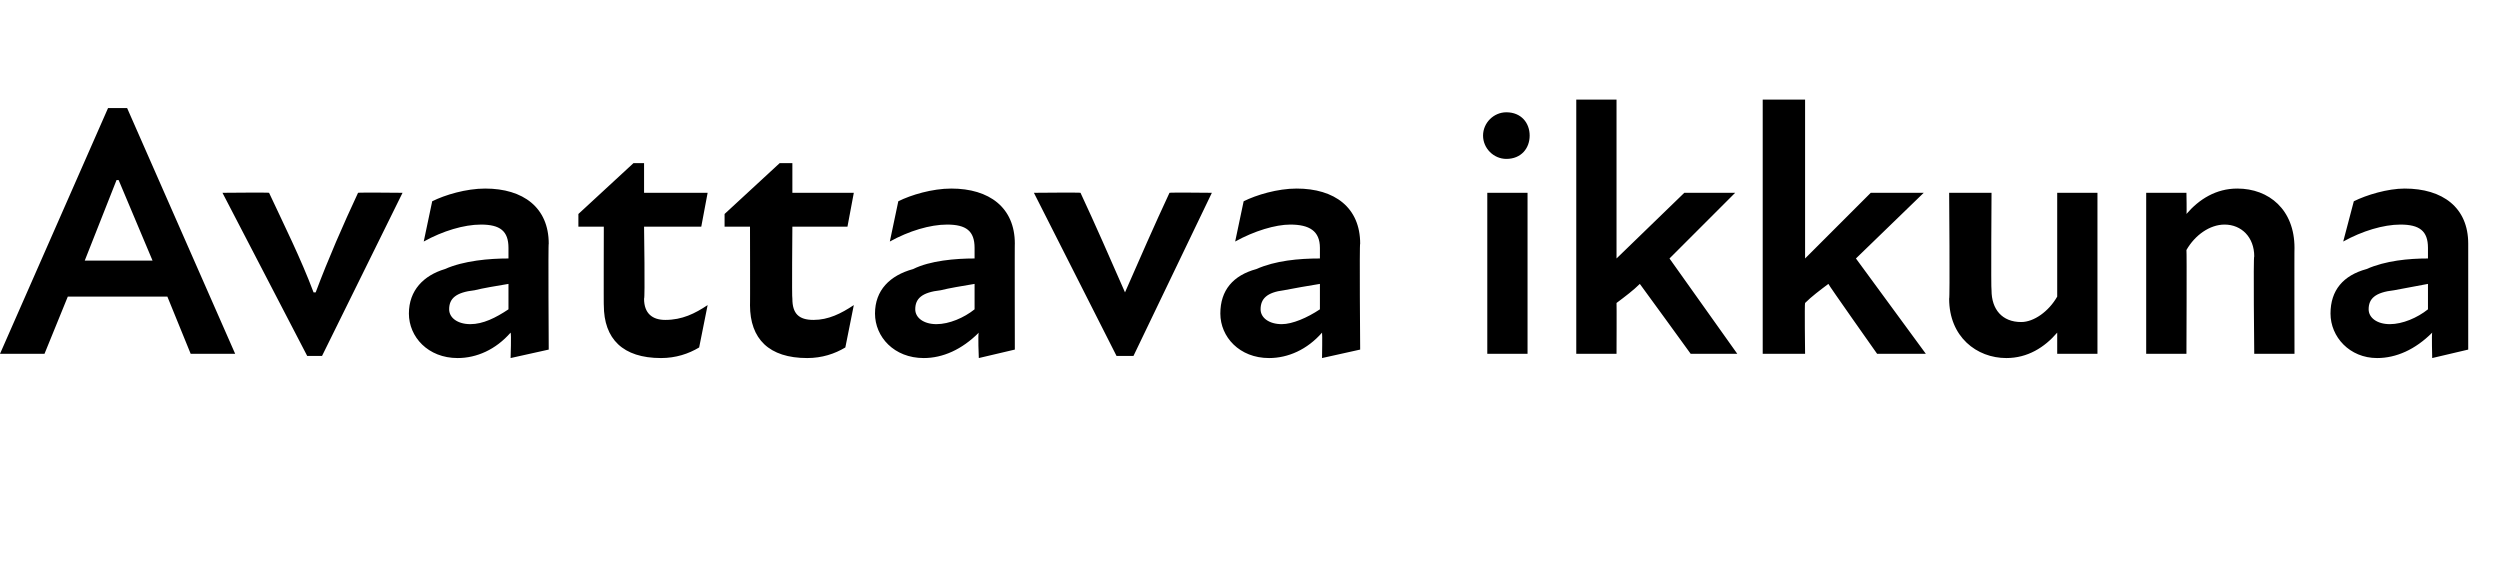 <?xml version="1.0" standalone="no"?>
<!DOCTYPE svg PUBLIC "-//W3C//DTD SVG 1.1//EN" "http://www.w3.org/Graphics/SVG/1.1/DTD/svg11.dtd">
<svg xmlns="http://www.w3.org/2000/svg" version="1.1" width="118px" height="27.3px" viewBox="0 -4 118 27.3" style="top:-4px">
  <desc>Avattava ikkuna</desc>
  <defs/>
  <g id="Polygon205380">
    <path d="M 5.1 1.1 L 6 1.1 L 11.1 12.7 L 9 12.7 L 7.9 10 L 3.2 10 L 2.1 12.7 L 0 12.7 L 5.1 1.1 Z M 7.2 8.3 L 5.6 4.5 L 5.5 4.5 L 4 8.3 L 7.2 8.3 Z M 10.5 5.1 C 10.5 5.1 12.7 5.08 12.7 5.1 C 13.4 6.6 14.2 8.2 14.8 9.8 C 14.8 9.8 14.9 9.8 14.9 9.8 C 15.5 8.2 16.2 6.6 16.9 5.1 C 16.95 5.08 19 5.1 19 5.1 L 15.2 12.8 L 14.5 12.8 L 10.5 5.1 Z M 24.1 11.7 C 23.4 12.5 22.5 12.9 21.6 12.9 C 20.2 12.9 19.3 11.9 19.3 10.8 C 19.3 9.7 20 9 21 8.7 C 21.9 8.3 23.1 8.2 24 8.2 C 24 8.2 24 7.7 24 7.7 C 24 6.9 23.6 6.6 22.7 6.6 C 21.9 6.6 20.9 6.9 20 7.4 C 20 7.4 20.4 5.5 20.4 5.5 C 21 5.2 22 4.9 22.9 4.9 C 24.7 4.9 25.9 5.8 25.9 7.5 C 25.87 7.46 25.9 12.5 25.9 12.5 L 24.1 12.9 C 24.1 12.9 24.14 11.75 24.1 11.7 Z M 22.2 11.3 C 22.8 11.3 23.4 11 24 10.6 C 24 10.6 24 9.4 24 9.4 C 23.4 9.5 22.8 9.6 22.4 9.7 C 21.5 9.8 21.2 10.1 21.2 10.6 C 21.2 11 21.6 11.3 22.2 11.3 Z M 28.5 10.4 C 28.49 10.44 28.5 6.7 28.5 6.7 L 27.3 6.7 L 27.3 6.1 L 29.9 3.7 L 30.4 3.7 L 30.4 5.1 L 33.4 5.1 L 33.1 6.7 L 30.4 6.7 C 30.4 6.7 30.45 10.11 30.4 10.1 C 30.4 10.8 30.8 11.1 31.4 11.1 C 32.2 11.1 32.8 10.8 33.4 10.4 C 33.4 10.4 33 12.4 33 12.4 C 32.5 12.7 31.9 12.9 31.2 12.9 C 29.4 12.9 28.5 12 28.5 10.4 Z M 35.4 10.4 C 35.41 10.44 35.4 6.7 35.4 6.7 L 34.2 6.7 L 34.2 6.1 L 36.8 3.7 L 37.4 3.7 L 37.4 5.1 L 40.3 5.1 L 40 6.7 L 37.4 6.7 C 37.4 6.7 37.37 10.11 37.4 10.1 C 37.4 10.8 37.7 11.1 38.4 11.1 C 39.1 11.1 39.7 10.8 40.3 10.4 C 40.3 10.4 39.9 12.4 39.9 12.4 C 39.4 12.7 38.8 12.9 38.1 12.9 C 36.3 12.9 35.4 12 35.4 10.4 Z M 46.2 11.7 C 45.4 12.5 44.5 12.9 43.6 12.9 C 42.2 12.9 41.3 11.9 41.3 10.8 C 41.3 9.7 42 9 43.1 8.7 C 43.9 8.3 45.1 8.2 46 8.2 C 46 8.2 46 7.7 46 7.7 C 46 6.9 45.6 6.6 44.7 6.6 C 43.9 6.6 42.9 6.9 42 7.4 C 42 7.4 42.4 5.5 42.4 5.5 C 43 5.2 44 4.9 44.9 4.9 C 46.7 4.9 47.9 5.8 47.9 7.5 C 47.89 7.46 47.9 12.5 47.9 12.5 L 46.2 12.9 C 46.2 12.9 46.15 11.75 46.2 11.7 Z M 44.2 11.3 C 44.8 11.3 45.5 11 46 10.6 C 46 10.6 46 9.4 46 9.4 C 45.4 9.5 44.8 9.6 44.4 9.7 C 43.5 9.8 43.2 10.1 43.2 10.6 C 43.2 11 43.6 11.3 44.2 11.3 Z M 48.8 5.1 C 48.8 5.1 50.98 5.08 51 5.1 C 51.7 6.6 52.4 8.2 53.1 9.8 C 53.1 9.8 53.1 9.8 53.1 9.8 C 53.8 8.2 54.5 6.6 55.2 5.1 C 55.23 5.08 57.2 5.1 57.2 5.1 L 53.5 12.8 L 52.7 12.8 L 48.8 5.1 Z M 62.4 11.7 C 61.7 12.5 60.8 12.9 59.9 12.9 C 58.5 12.9 57.6 11.9 57.6 10.8 C 57.6 9.7 58.2 9 59.3 8.7 C 60.2 8.3 61.3 8.2 62.3 8.2 C 62.3 8.2 62.3 7.7 62.3 7.7 C 62.3 6.9 61.8 6.6 60.9 6.6 C 60.2 6.6 59.2 6.9 58.3 7.4 C 58.3 7.4 58.7 5.5 58.7 5.5 C 59.3 5.2 60.3 4.9 61.2 4.9 C 63 4.9 64.2 5.8 64.2 7.5 C 64.16 7.46 64.2 12.5 64.2 12.5 L 62.4 12.9 C 62.4 12.9 62.42 11.75 62.4 11.7 Z M 60.5 11.3 C 61 11.3 61.7 11 62.3 10.6 C 62.3 10.6 62.3 9.4 62.3 9.4 C 61.7 9.5 61.1 9.6 60.6 9.7 C 59.8 9.8 59.5 10.1 59.5 10.6 C 59.5 11 59.9 11.3 60.5 11.3 Z M 70.2 5.1 L 72.1 5.1 L 72.1 12.7 L 70.2 12.7 L 70.2 5.1 Z M 71.1 1.3 C 71.8 1.3 72.2 1.8 72.2 2.4 C 72.2 3 71.8 3.5 71.1 3.5 C 70.5 3.5 70 3 70 2.4 C 70 1.8 70.5 1.3 71.1 1.3 Z M 74.4 0.7 L 76.3 0.7 L 76.3 8.2 L 79.5 5.1 L 81.9 5.1 L 78.8 8.2 L 82 12.7 L 79.8 12.7 C 79.8 12.7 77.43 9.43 77.4 9.4 C 77.1 9.7 76.7 10 76.3 10.3 C 76.31 10.3 76.3 12.7 76.3 12.7 L 74.4 12.7 L 74.4 0.7 Z M 83.2 0.7 L 85.2 0.7 L 85.2 8.2 L 88.3 5.1 L 90.8 5.1 L 87.6 8.2 L 90.9 12.7 L 88.6 12.7 C 88.6 12.7 86.29 9.43 86.3 9.4 C 85.9 9.7 85.5 10 85.2 10.3 C 85.17 10.3 85.2 12.7 85.2 12.7 L 83.2 12.7 L 83.2 0.7 Z M 95.4 11.2 C 96 11.2 96.7 10.7 97.1 10 C 97.1 9.98 97.1 5.1 97.1 5.1 L 99 5.1 L 99 12.7 L 97.1 12.7 C 97.1 12.7 97.1 11.68 97.1 11.7 C 96.5 12.4 95.7 12.9 94.7 12.9 C 93.3 12.9 92 11.9 92 10.1 C 92.04 10.13 92 5.1 92 5.1 L 94 5.1 C 94 5.1 93.97 9.72 94 9.7 C 94 10.6 94.5 11.2 95.4 11.2 Z M 105 6.6 C 104.3 6.6 103.6 7.1 103.2 7.8 C 103.22 7.82 103.2 12.7 103.2 12.7 L 101.3 12.7 L 101.3 5.1 L 103.2 5.1 C 103.2 5.1 103.22 6.12 103.2 6.1 C 103.8 5.4 104.6 4.9 105.6 4.9 C 107.1 4.9 108.3 5.9 108.3 7.7 C 108.29 7.67 108.3 12.7 108.3 12.7 L 106.4 12.7 C 106.4 12.7 106.35 8.07 106.4 8.1 C 106.4 7.2 105.8 6.6 105 6.6 Z M 114.8 11.7 C 114 12.5 113.1 12.9 112.2 12.9 C 110.9 12.9 110 11.9 110 10.8 C 110 9.7 110.6 9 111.7 8.7 C 112.6 8.3 113.7 8.2 114.6 8.2 C 114.6 8.2 114.6 7.7 114.6 7.7 C 114.6 6.9 114.2 6.6 113.3 6.6 C 112.5 6.6 111.5 6.9 110.6 7.4 C 110.6 7.4 111.1 5.5 111.1 5.5 C 111.7 5.2 112.7 4.9 113.5 4.9 C 115.3 4.9 116.5 5.8 116.5 7.5 C 116.5 7.46 116.5 12.5 116.5 12.5 L 114.8 12.9 C 114.8 12.9 114.77 11.75 114.8 11.7 Z M 112.8 11.3 C 113.4 11.3 114.1 11 114.6 10.6 C 114.6 10.6 114.6 9.4 114.6 9.4 C 114.1 9.5 113.5 9.6 113 9.7 C 112.1 9.8 111.8 10.1 111.8 10.6 C 111.8 11 112.2 11.3 112.8 11.3 Z " stroke="none" fill="#000"/>
  </g>
</svg>
